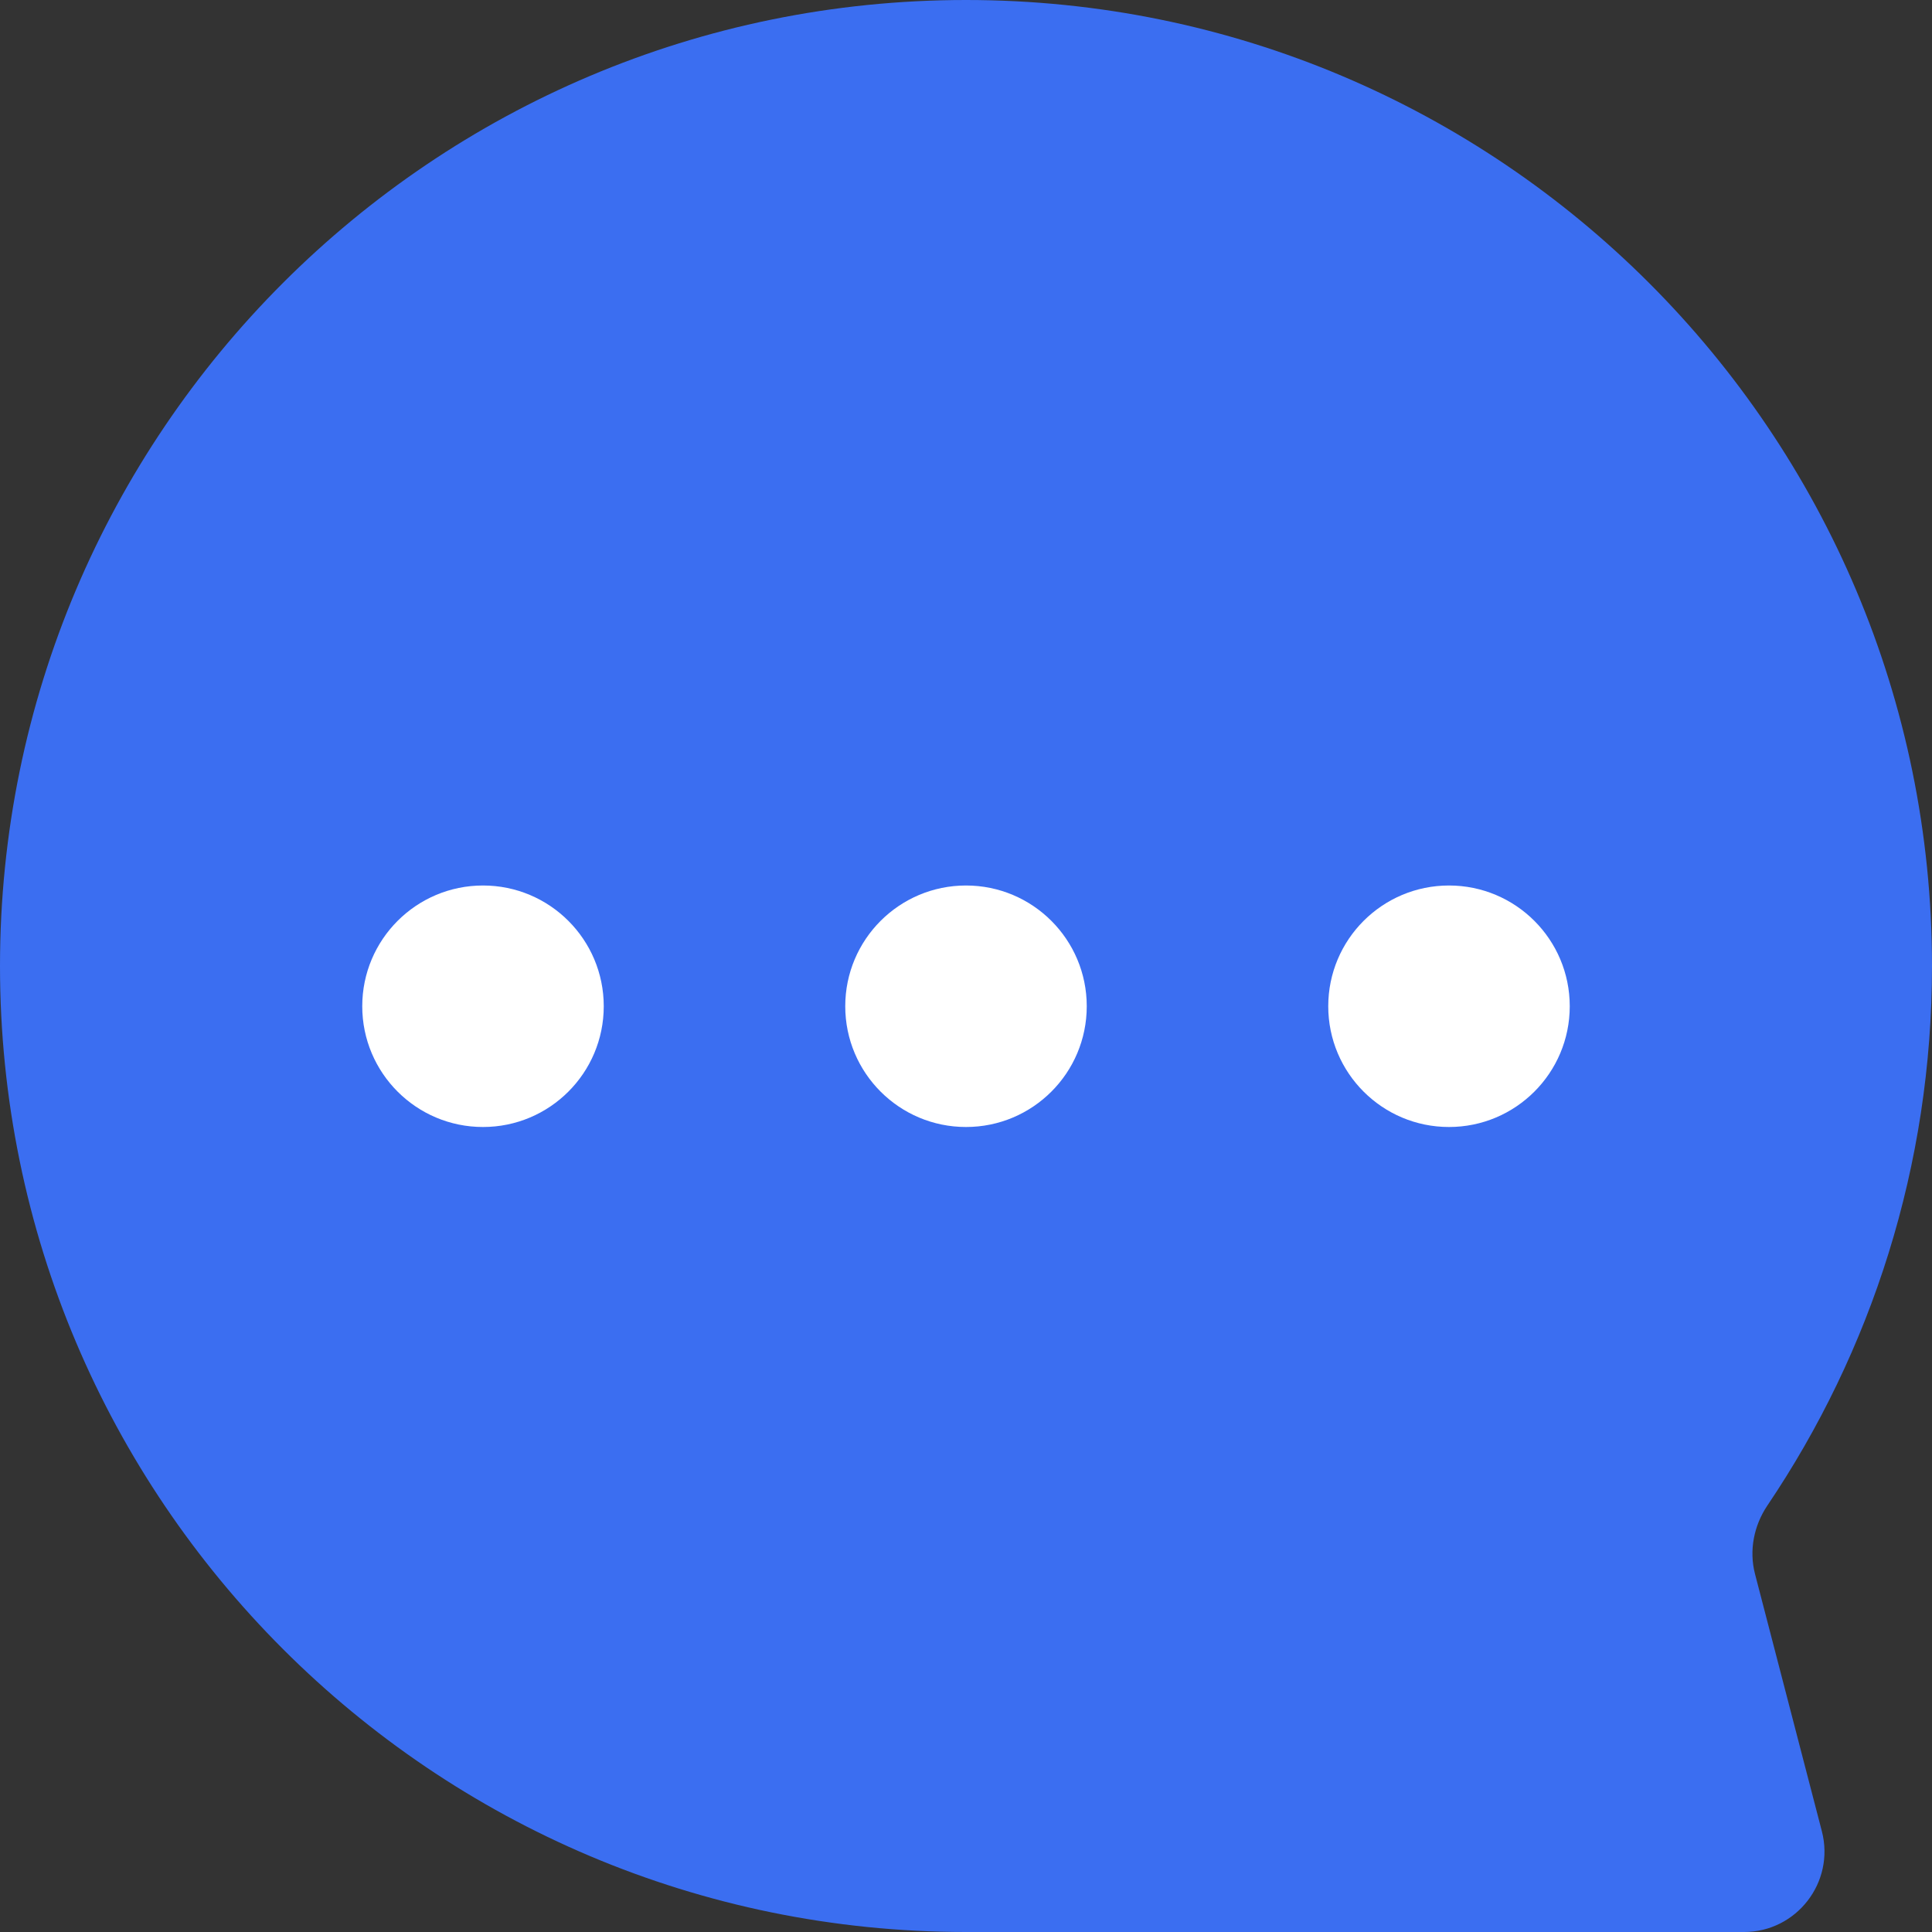 <svg width="24" height="24" viewBox="0 0 24 24" fill="none" xmlns="http://www.w3.org/2000/svg">
<rect x="0" y="0" width="24" height="24" fill="#333333" stroke="none"/>
<path d="M0 12C0 18.627 5.373 24 12 24H21.664C22.318 24 22.796 23.382 22.632 22.749L21.801 19.551C21.726 19.26 21.787 18.952 21.955 18.702C23.246 16.789 24 14.482 24 12C24 5.373 18.627 0 12 0C5.373 0 0 5.373 0 12Z" fill="#3B6EF1"/>
<circle cx="6" cy="12.5" r="1.5" fill="white"/>
<circle cx="12" cy="12.5" r="1.5" fill="white"/>
<circle cx="18" cy="12.5" r="1.5" fill="white"/>
</svg>
